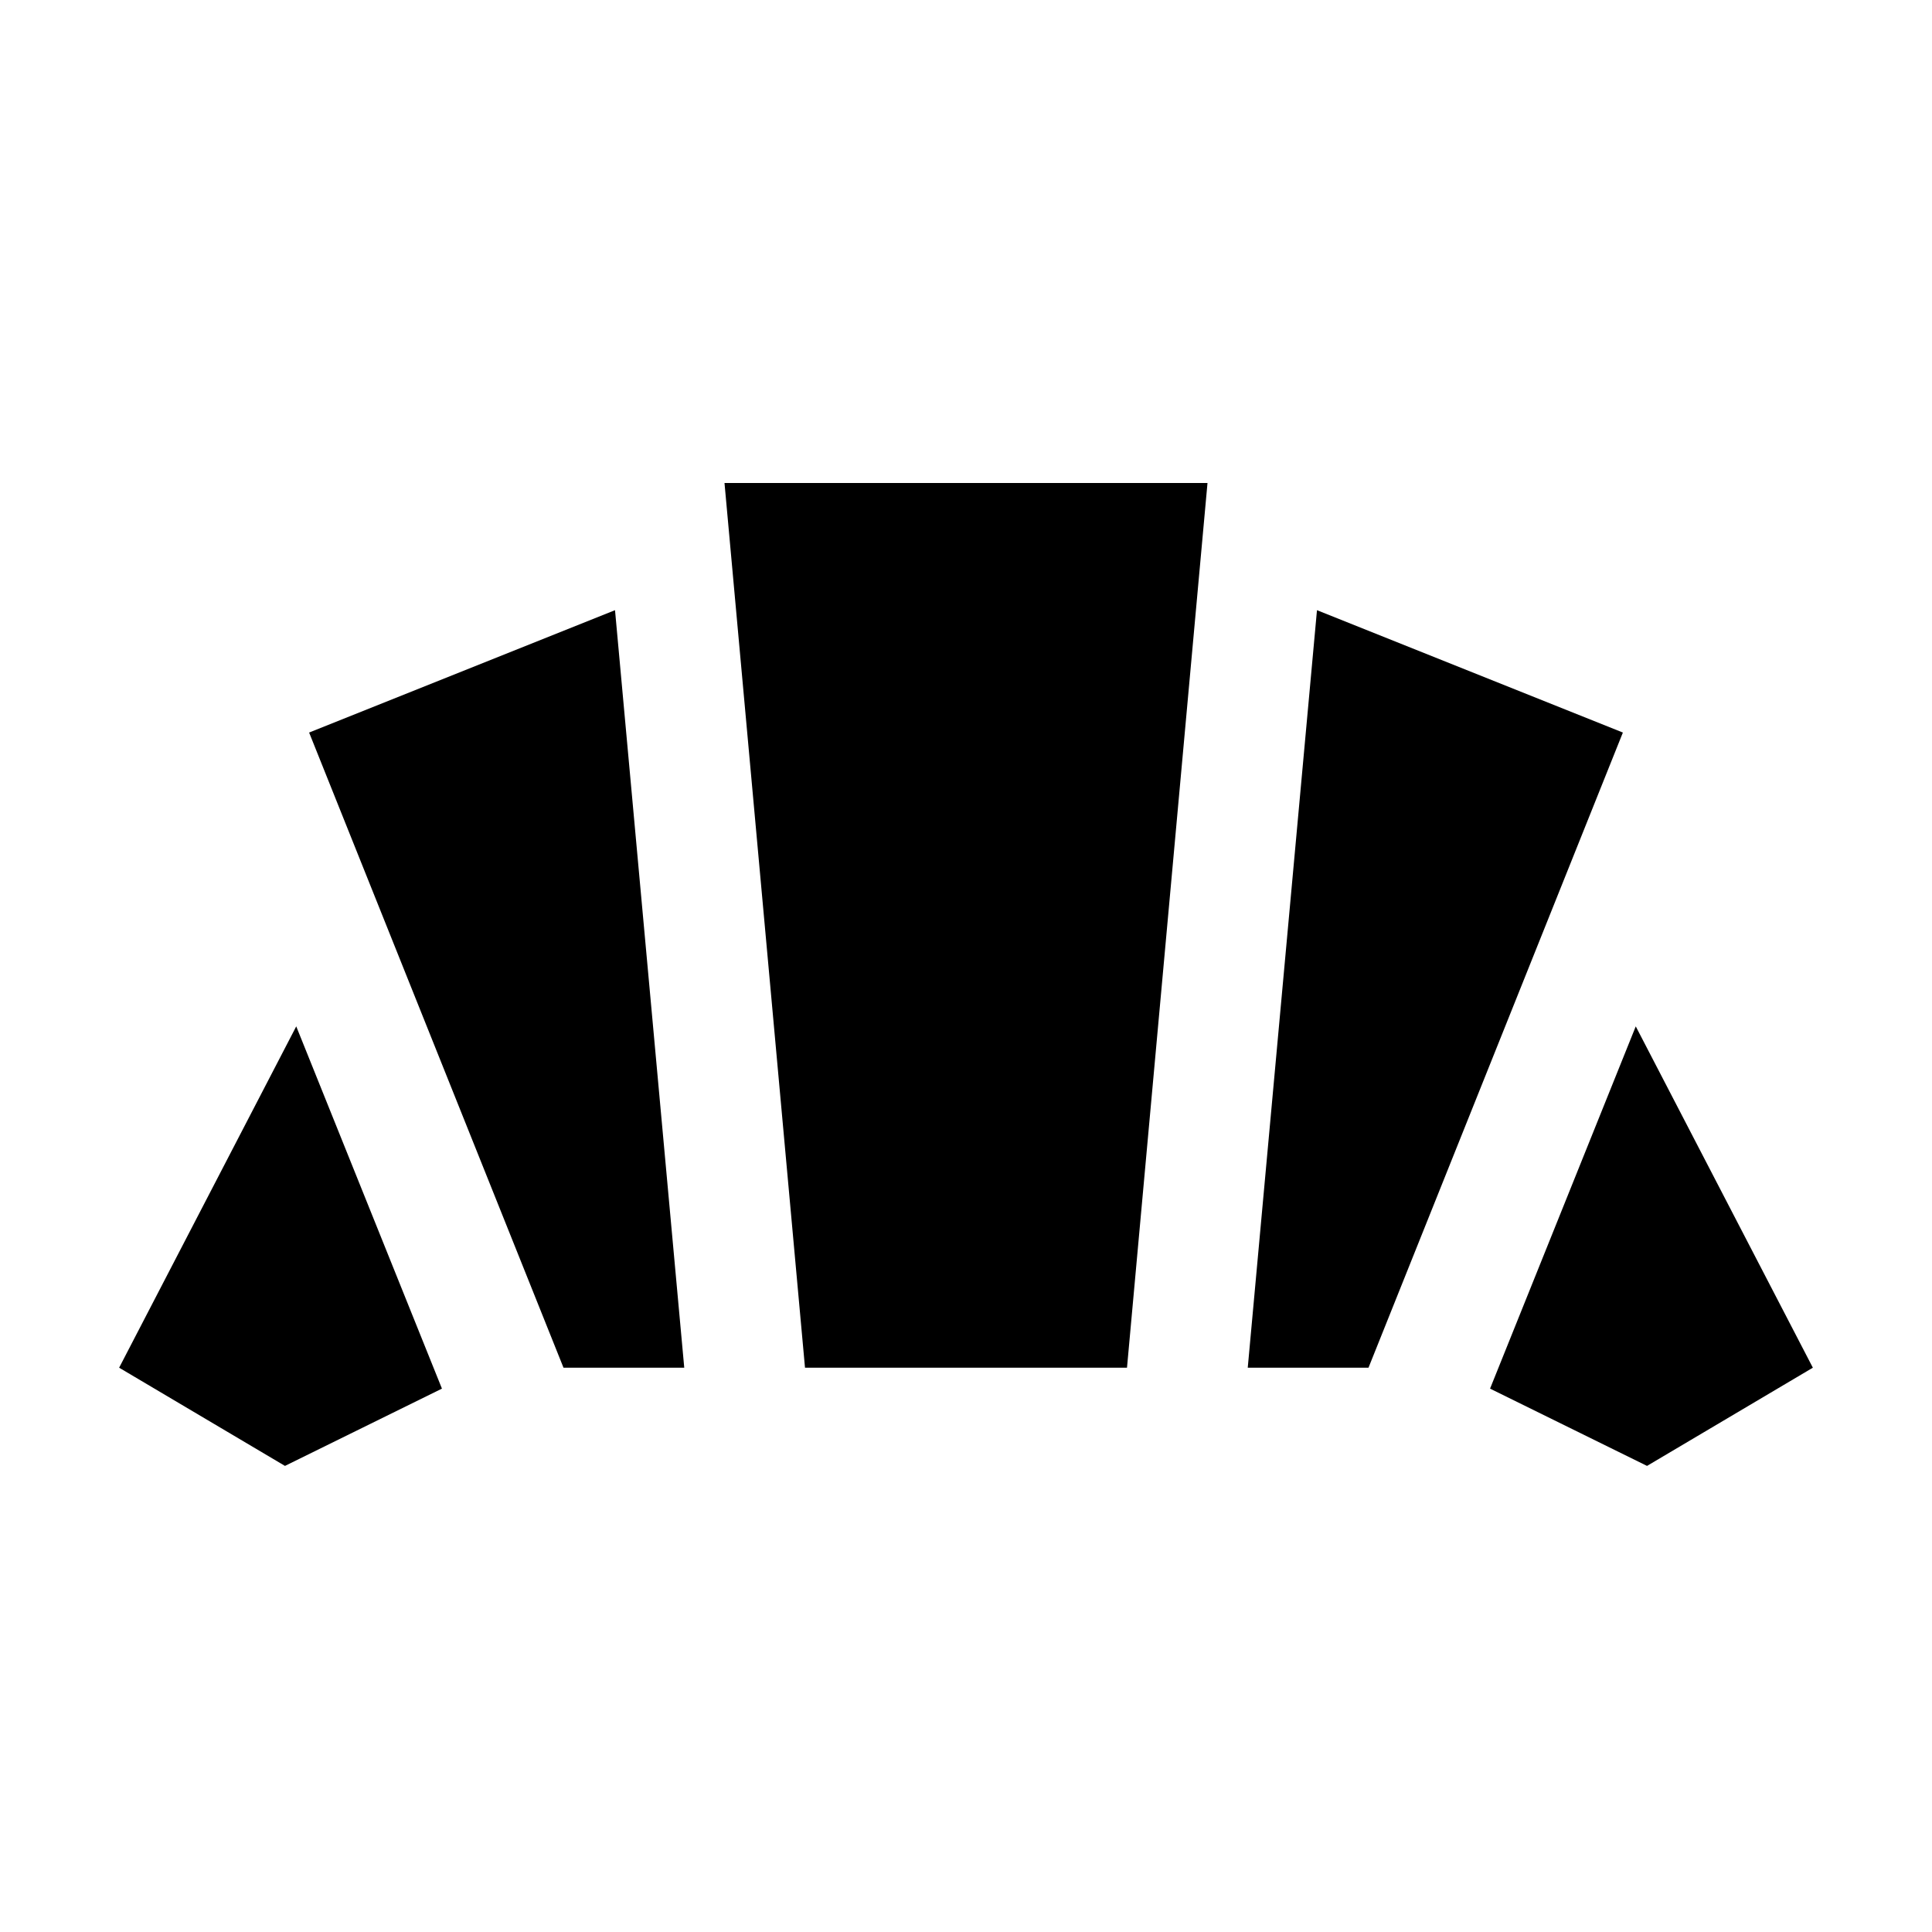 <svg xmlns="http://www.w3.org/2000/svg" enable-background="new 0 0 24 24" height="24" viewBox="0 0 24 24" width="24"><g><rect fill="none" height="24" width="24" y="0"/></g><g><g><g><polygon points="16.36,7.58 15.5,16.99 17,16.99 20.16,9.1"/></g><g><polygon points="3.84,9.1 7,16.99 8.5,16.99 7.64,7.58"/></g><g><polygon points="10,16.99 14,16.99 15,6 9,6"/></g><g><polygon points="20.32,12.75 18.51,17.25 20.46,18.21 22.52,16.99"/></g><g><polygon points="1.48,16.99 3.54,18.21 5.49,17.25 3.68,12.75"/></g></g></g></svg>